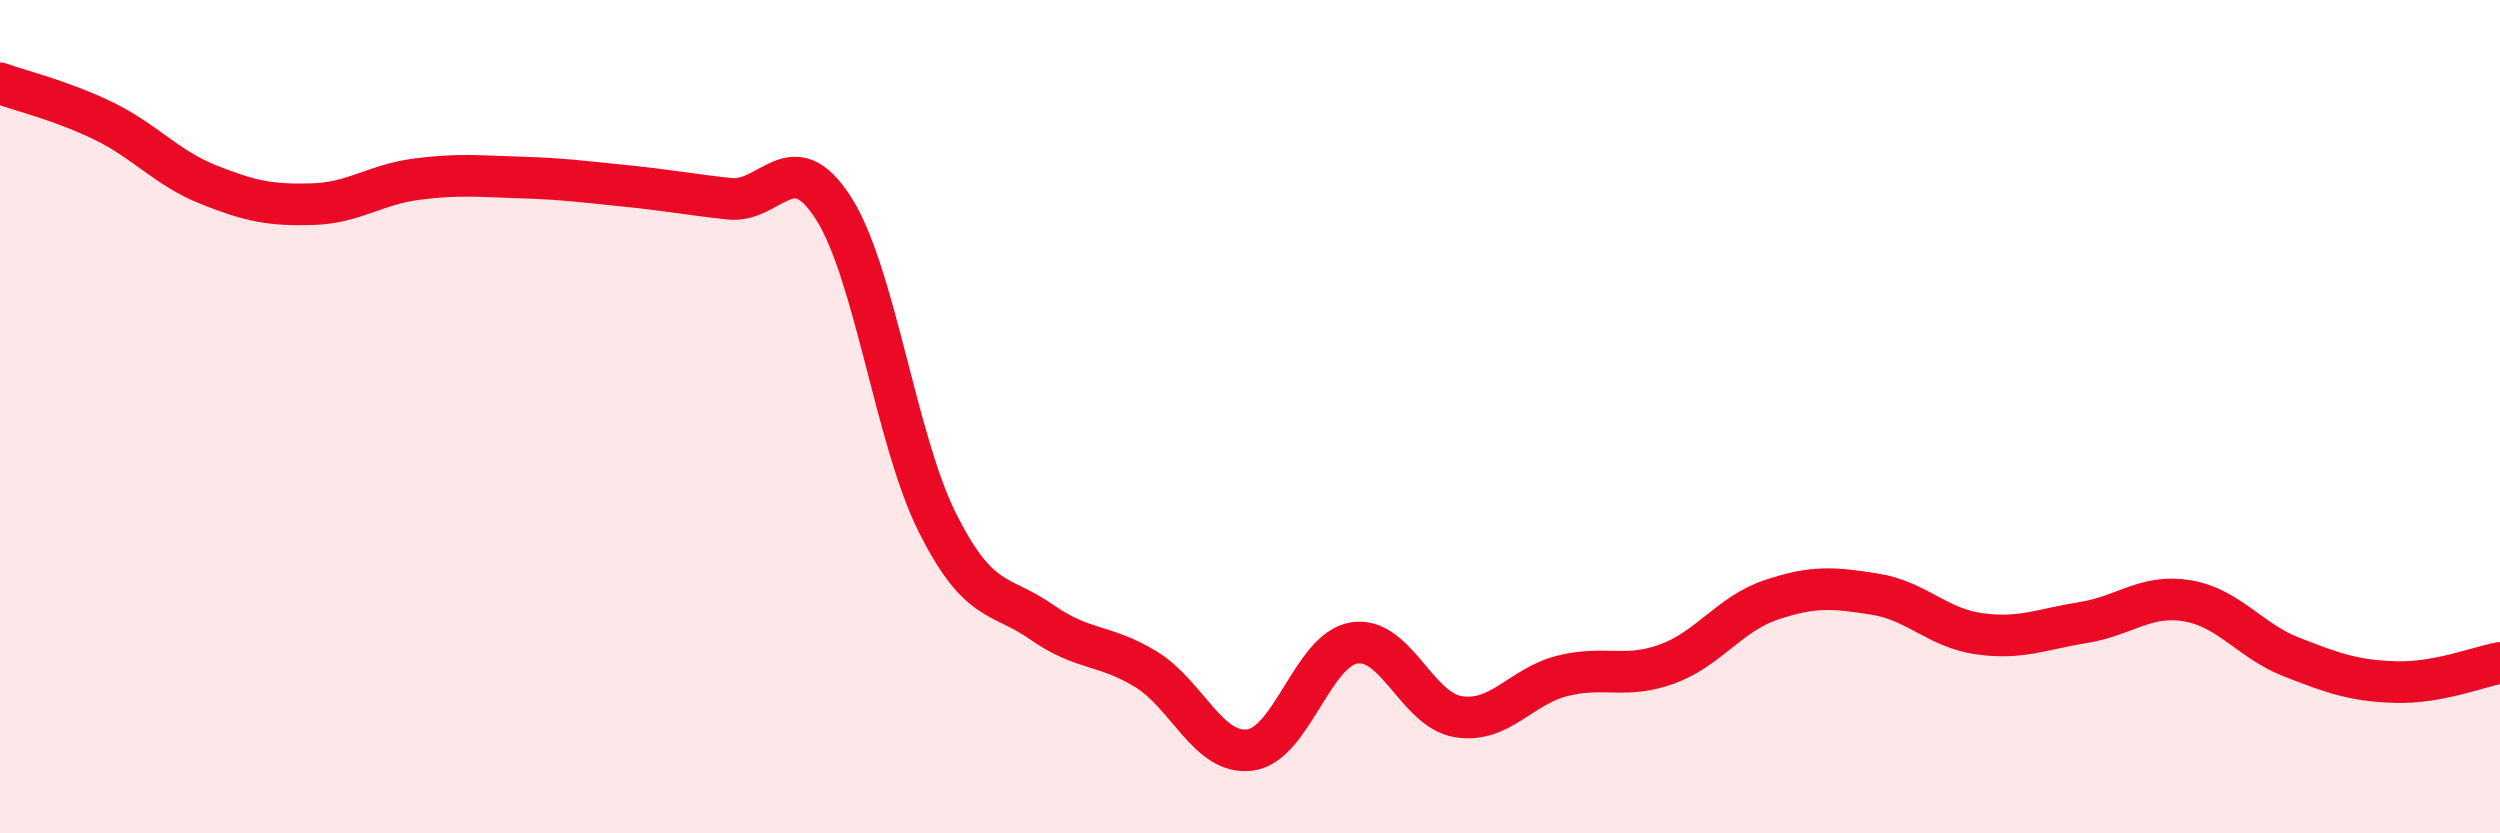 
    <svg width="60" height="20" viewBox="0 0 60 20" xmlns="http://www.w3.org/2000/svg">
      <path
        d="M 0,2 C 0.5,2.18 1.5,2.42 2.5,2.91 C 3.5,3.4 4,4.03 5,4.43 C 6,4.83 6.5,4.93 7.5,4.9 C 8.5,4.87 9,4.43 10,4.3 C 11,4.17 11.5,4.23 12.5,4.26 C 13.5,4.29 14,4.36 15,4.46 C 16,4.56 16.5,4.66 17.5,4.77 C 18.5,4.88 19,3.43 20,4.99 C 21,6.55 21.5,10.56 22.5,12.55 C 23.5,14.54 24,14.23 25,14.93 C 26,15.63 26.5,15.45 27.5,16.06 C 28.5,16.67 29,18.13 30,18 C 31,17.87 31.5,15.59 32.5,15.43 C 33.5,15.27 34,17.04 35,17.2 C 36,17.36 36.5,16.47 37.5,16.22 C 38.5,15.97 39,16.3 40,15.94 C 41,15.58 41.5,14.74 42.5,14.4 C 43.5,14.06 44,14.1 45,14.26 C 46,14.42 46.5,15.07 47.5,15.21 C 48.5,15.35 49,15.1 50,14.94 C 51,14.78 51.5,14.25 52.5,14.42 C 53.5,14.59 54,15.38 55,15.77 C 56,16.16 56.5,16.34 57.5,16.37 C 58.5,16.4 59.5,16 60,15.91L60 20L0 20Z"
        fill="#EB0A25"
        opacity="0.1"
        stroke-linecap="round"
        stroke-linejoin="round"
      />
      <path
        d="M 0,2 C 0.5,2.18 1.5,2.42 2.5,2.91 C 3.5,3.4 4,4.03 5,4.43 C 6,4.83 6.5,4.93 7.5,4.9 C 8.5,4.87 9,4.43 10,4.3 C 11,4.17 11.5,4.23 12.5,4.26 C 13.5,4.29 14,4.36 15,4.46 C 16,4.56 16.5,4.66 17.5,4.77 C 18.5,4.88 19,3.43 20,4.99 C 21,6.55 21.5,10.56 22.5,12.55 C 23.5,14.54 24,14.23 25,14.93 C 26,15.63 26.5,15.45 27.5,16.06 C 28.5,16.67 29,18.13 30,18 C 31,17.87 31.5,15.59 32.5,15.43 C 33.5,15.27 34,17.04 35,17.2 C 36,17.36 36.5,16.47 37.5,16.22 C 38.5,15.97 39,16.3 40,15.94 C 41,15.58 41.5,14.74 42.5,14.4 C 43.5,14.06 44,14.1 45,14.26 C 46,14.42 46.5,15.07 47.5,15.21 C 48.5,15.35 49,15.1 50,14.94 C 51,14.78 51.5,14.25 52.5,14.42 C 53.5,14.59 54,15.38 55,15.77 C 56,16.16 56.5,16.34 57.5,16.37 C 58.5,16.4 59.5,16 60,15.91"
        stroke="#EB0A25"
        stroke-width="1"
        fill="none"
        stroke-linecap="round"
        stroke-linejoin="round"
      />
    </svg>
  